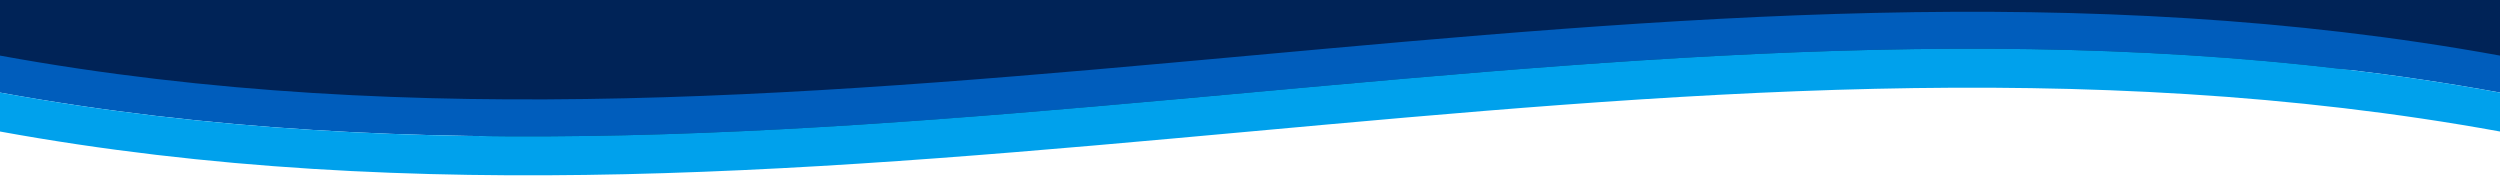 <?xml version="1.0" encoding="UTF-8"?>
<svg id="Layer_1" xmlns="http://www.w3.org/2000/svg" version="1.1" viewBox="0 0 1920 143.7">
  <rect x="0" y="0" width="1920" height="143.7" fill="#808080" stroke="none"/>
  <!-- Generator: Adobe Illustrator 29.3.1, SVG Export Plug-In . SVG Version: 2.1.0 Build 151)  -->
  <defs>
    <style>
      .st0 {
        fill: #002357;
      }

      .st1 {
        fill: #005dbc;
      }

      .st2 {
        fill: #fff;
      }

      .st3 {
        fill: #00a1ec;
      }
    </style>
  </defs>
  <polygon class="st2" points="1920 57.9 1520.1 42.6 442.7 113.6 -.4 57.9 0 143.7 1920 143.7 1920 57.9"/>
  <polygon class="st0" points="1920 57.9 1520.1 42.6 442.7 113.6 -.4 57.9 -.4 0 1920 0 1920 57.9"/>
  <g>
    <path class="st1" d="M1920,71.1C1280-45.6,640,187.7,0,71.1v-28.4c640,116.6,1280-116.6,1920,0v28.4Z"/>
    <path class="st3" d="M1920,71.1C1280-45.6,640,187.7,0,71.1v29.9c640,116.6,1280-116.6,1920,0v-29.9Z"/>
  </g>
</svg>